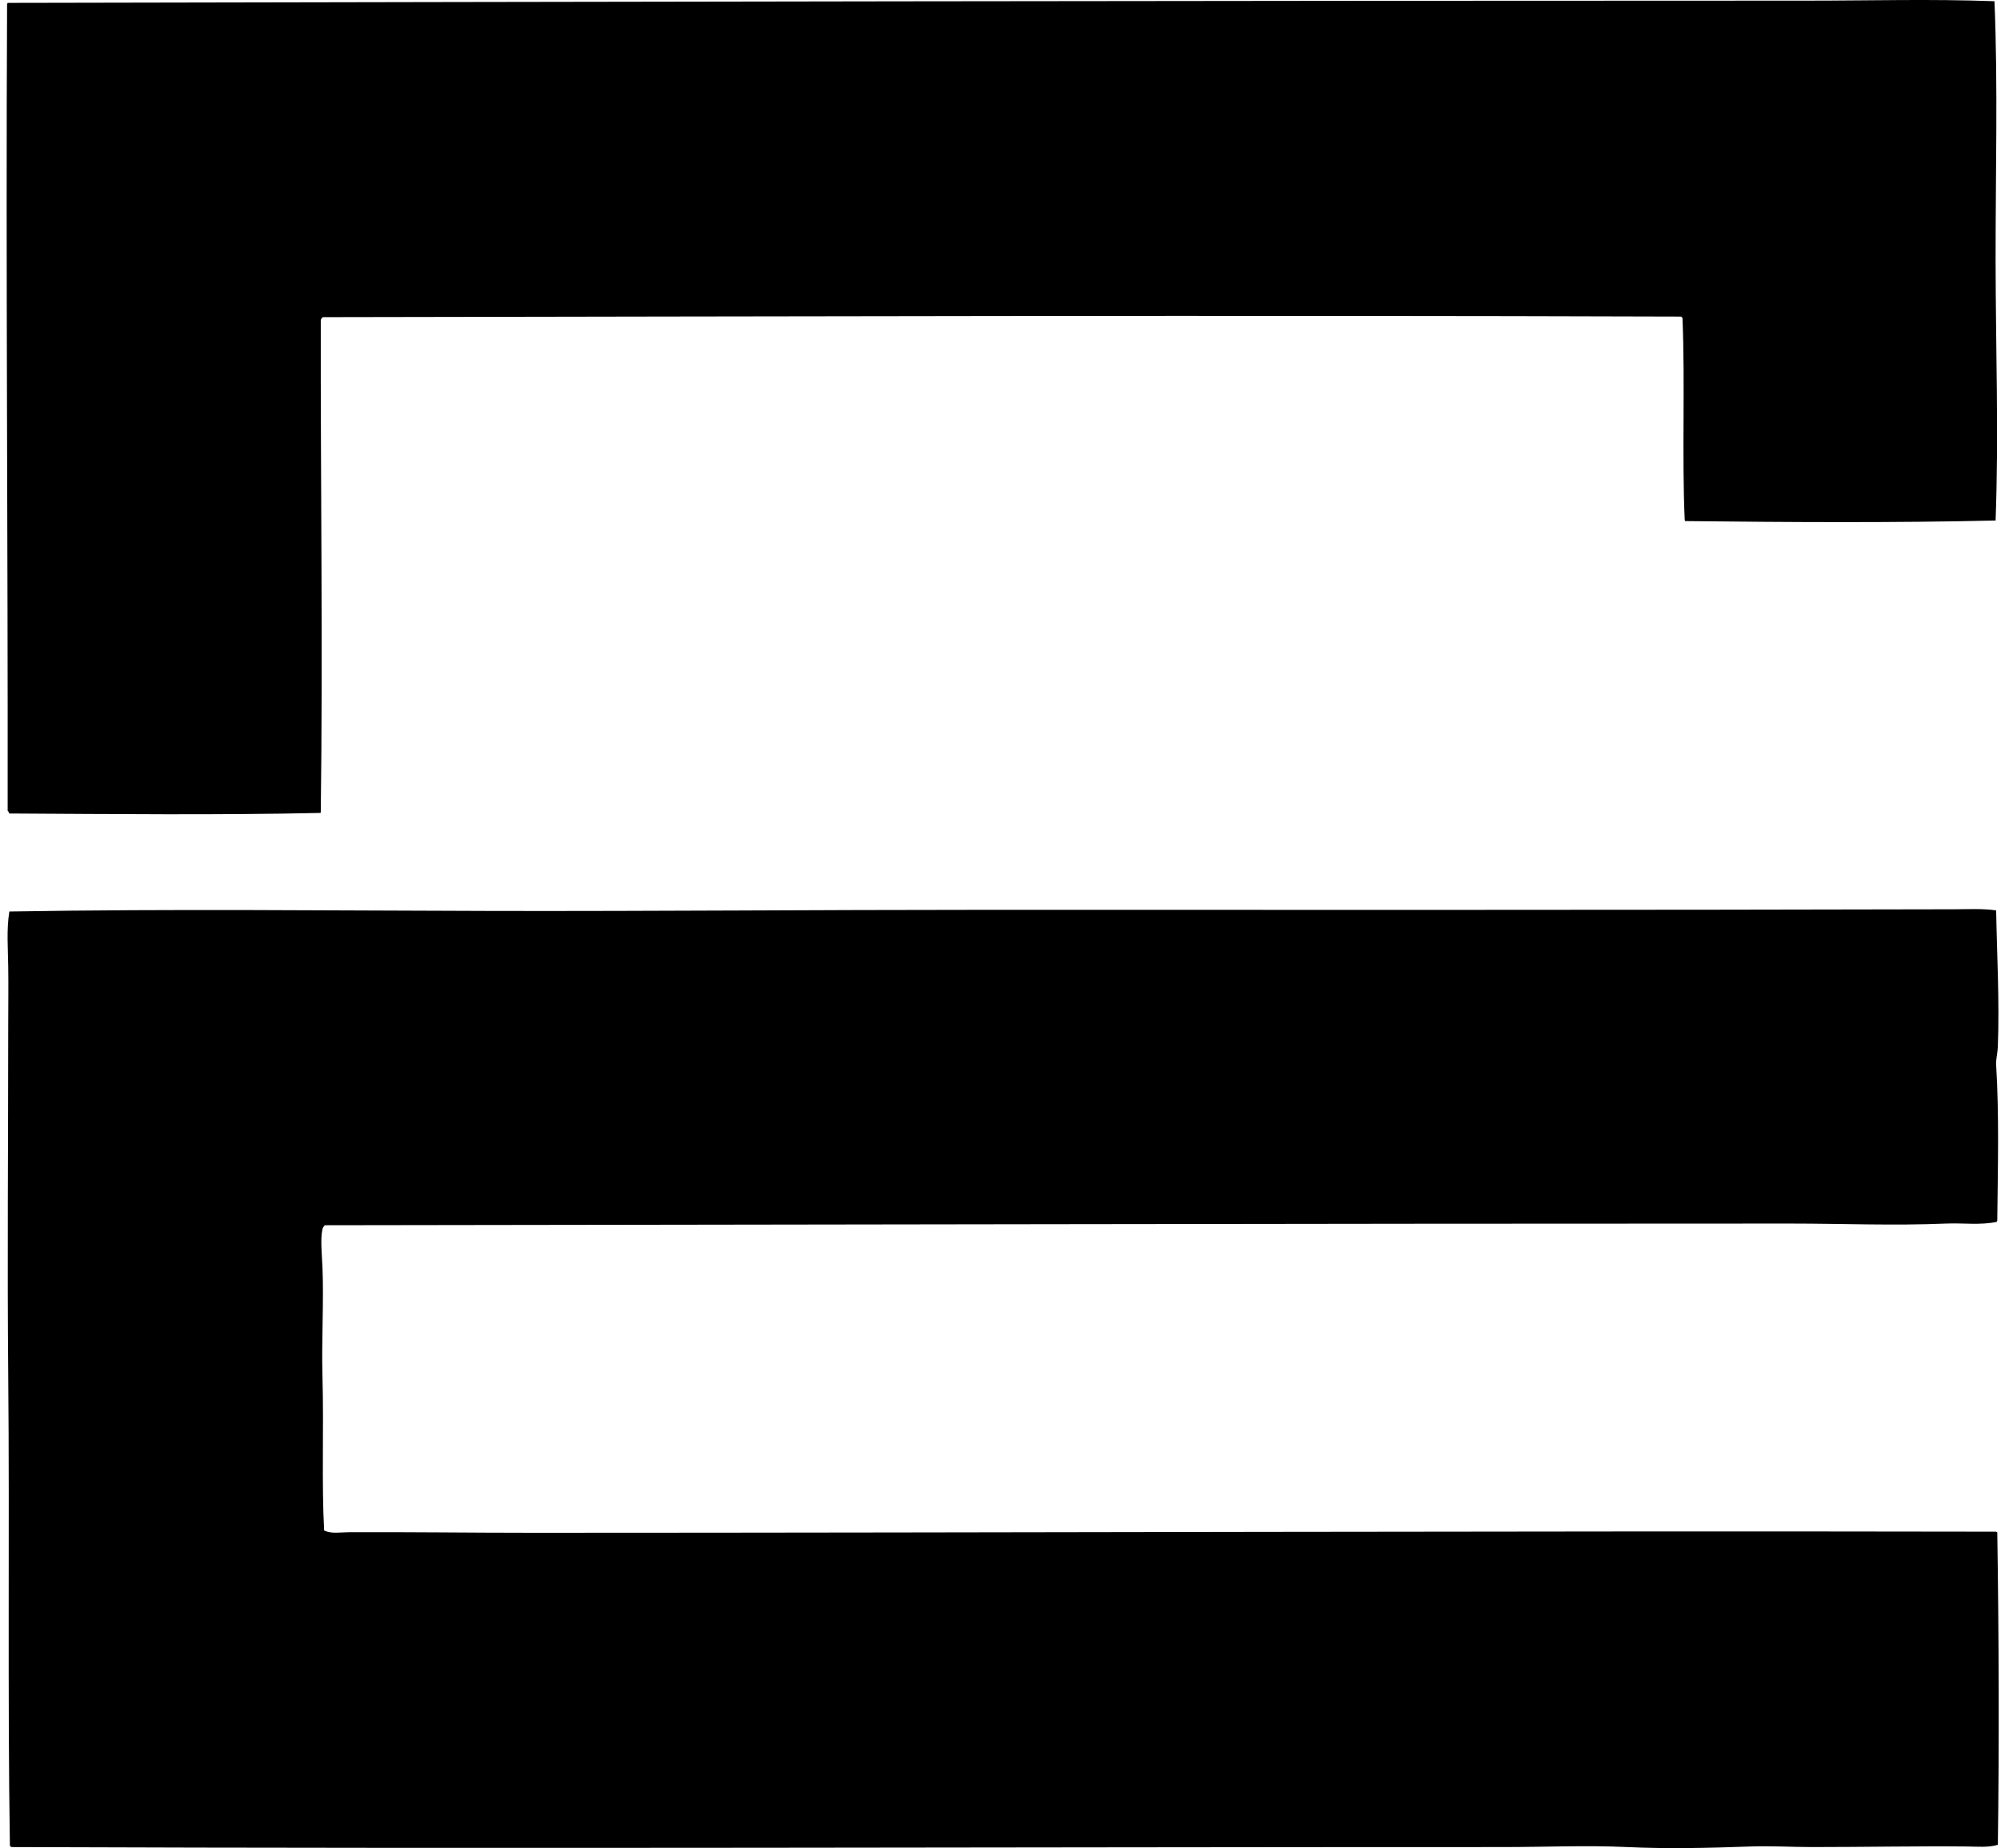 <svg xmlns="http://www.w3.org/2000/svg" width="217" height="200" fill="none" viewBox="0 0 217 200">
  <path fill="#000" fill-rule="evenodd" d="M215.861.131c.379 9.104.114 18.728.121 28.01.008 9.361.348 18.869 0 28.189-11.049.255-22.253.185-33.585.061-.013-.049-.062-.06-.06-.121-.31-6.843.052-14.765-.244-21.886-.054-.027-.108-.053-.121-.122-49.146-.158-97.777-.018-147.013.06-.137.045-.18.182-.242.304-.031 17.35.236 35.667 0 53.228.01.071-.013.108-.06.121-10.94.241-22.582.12-33.647.06-.07-.09-.076-.247-.181-.303C.865 58.476.622 29.73.767.494.75.395.825.389.827.312 64.881.186 130.068.069 195.55.069c6.944.001 13.358-.192 20.311.062Zm.182 98.393c.081 4.79.371 9.756.18 14.791-.024.646-.22 1.315-.18 1.94.333 5.483.179 11.142.121 16.793.018.098-.057.104-.061.182-1.802.376-3.627.104-5.455.181-5.69.24-11.291 0-16.913 0-52.381-.003-105.895.123-158.592.182-.127.166-.205.26-.243.425-.241 1.062-.057 2.782 0 4.122.156 3.703-.108 7.876 0 11.821.158 5.769-.099 11.544.181 16.671.823.372 1.739.187 2.607.182 6.491-.034 13.178.061 19.946.061 52.472-.005 105.301-.218 158.349-.121.098-.017.104.058.181.06.173 11.206.213 23.109.061 33.829-1.054.309-2.208.192-3.274.181-5.332-.056-11.255.062-16.793.061-2.247 0-4.5-.142-6.728-.061-4.391.159-8.903.268-13.338.061-4.404-.205-8.905 0-13.336 0-53.953-.003-107.624.202-161.562 0-.027-.054-.053-.108-.122-.122-.26-16.224-.027-34.179-.182-50.925-.113-12.191 0-25.357 0-37.889 0-2.139.032-4.273 0-6.365-.03-2.003-.195-4 .122-5.941 17.604-.305 35.204-.094 52.682-.06 17.36.031 34.649-.122 52.075-.122 35.211 0 70.167.03 105.789-.06 1.243-.003 3.139-.096 4.485.123Z" clip-rule="evenodd"/>
</svg>
